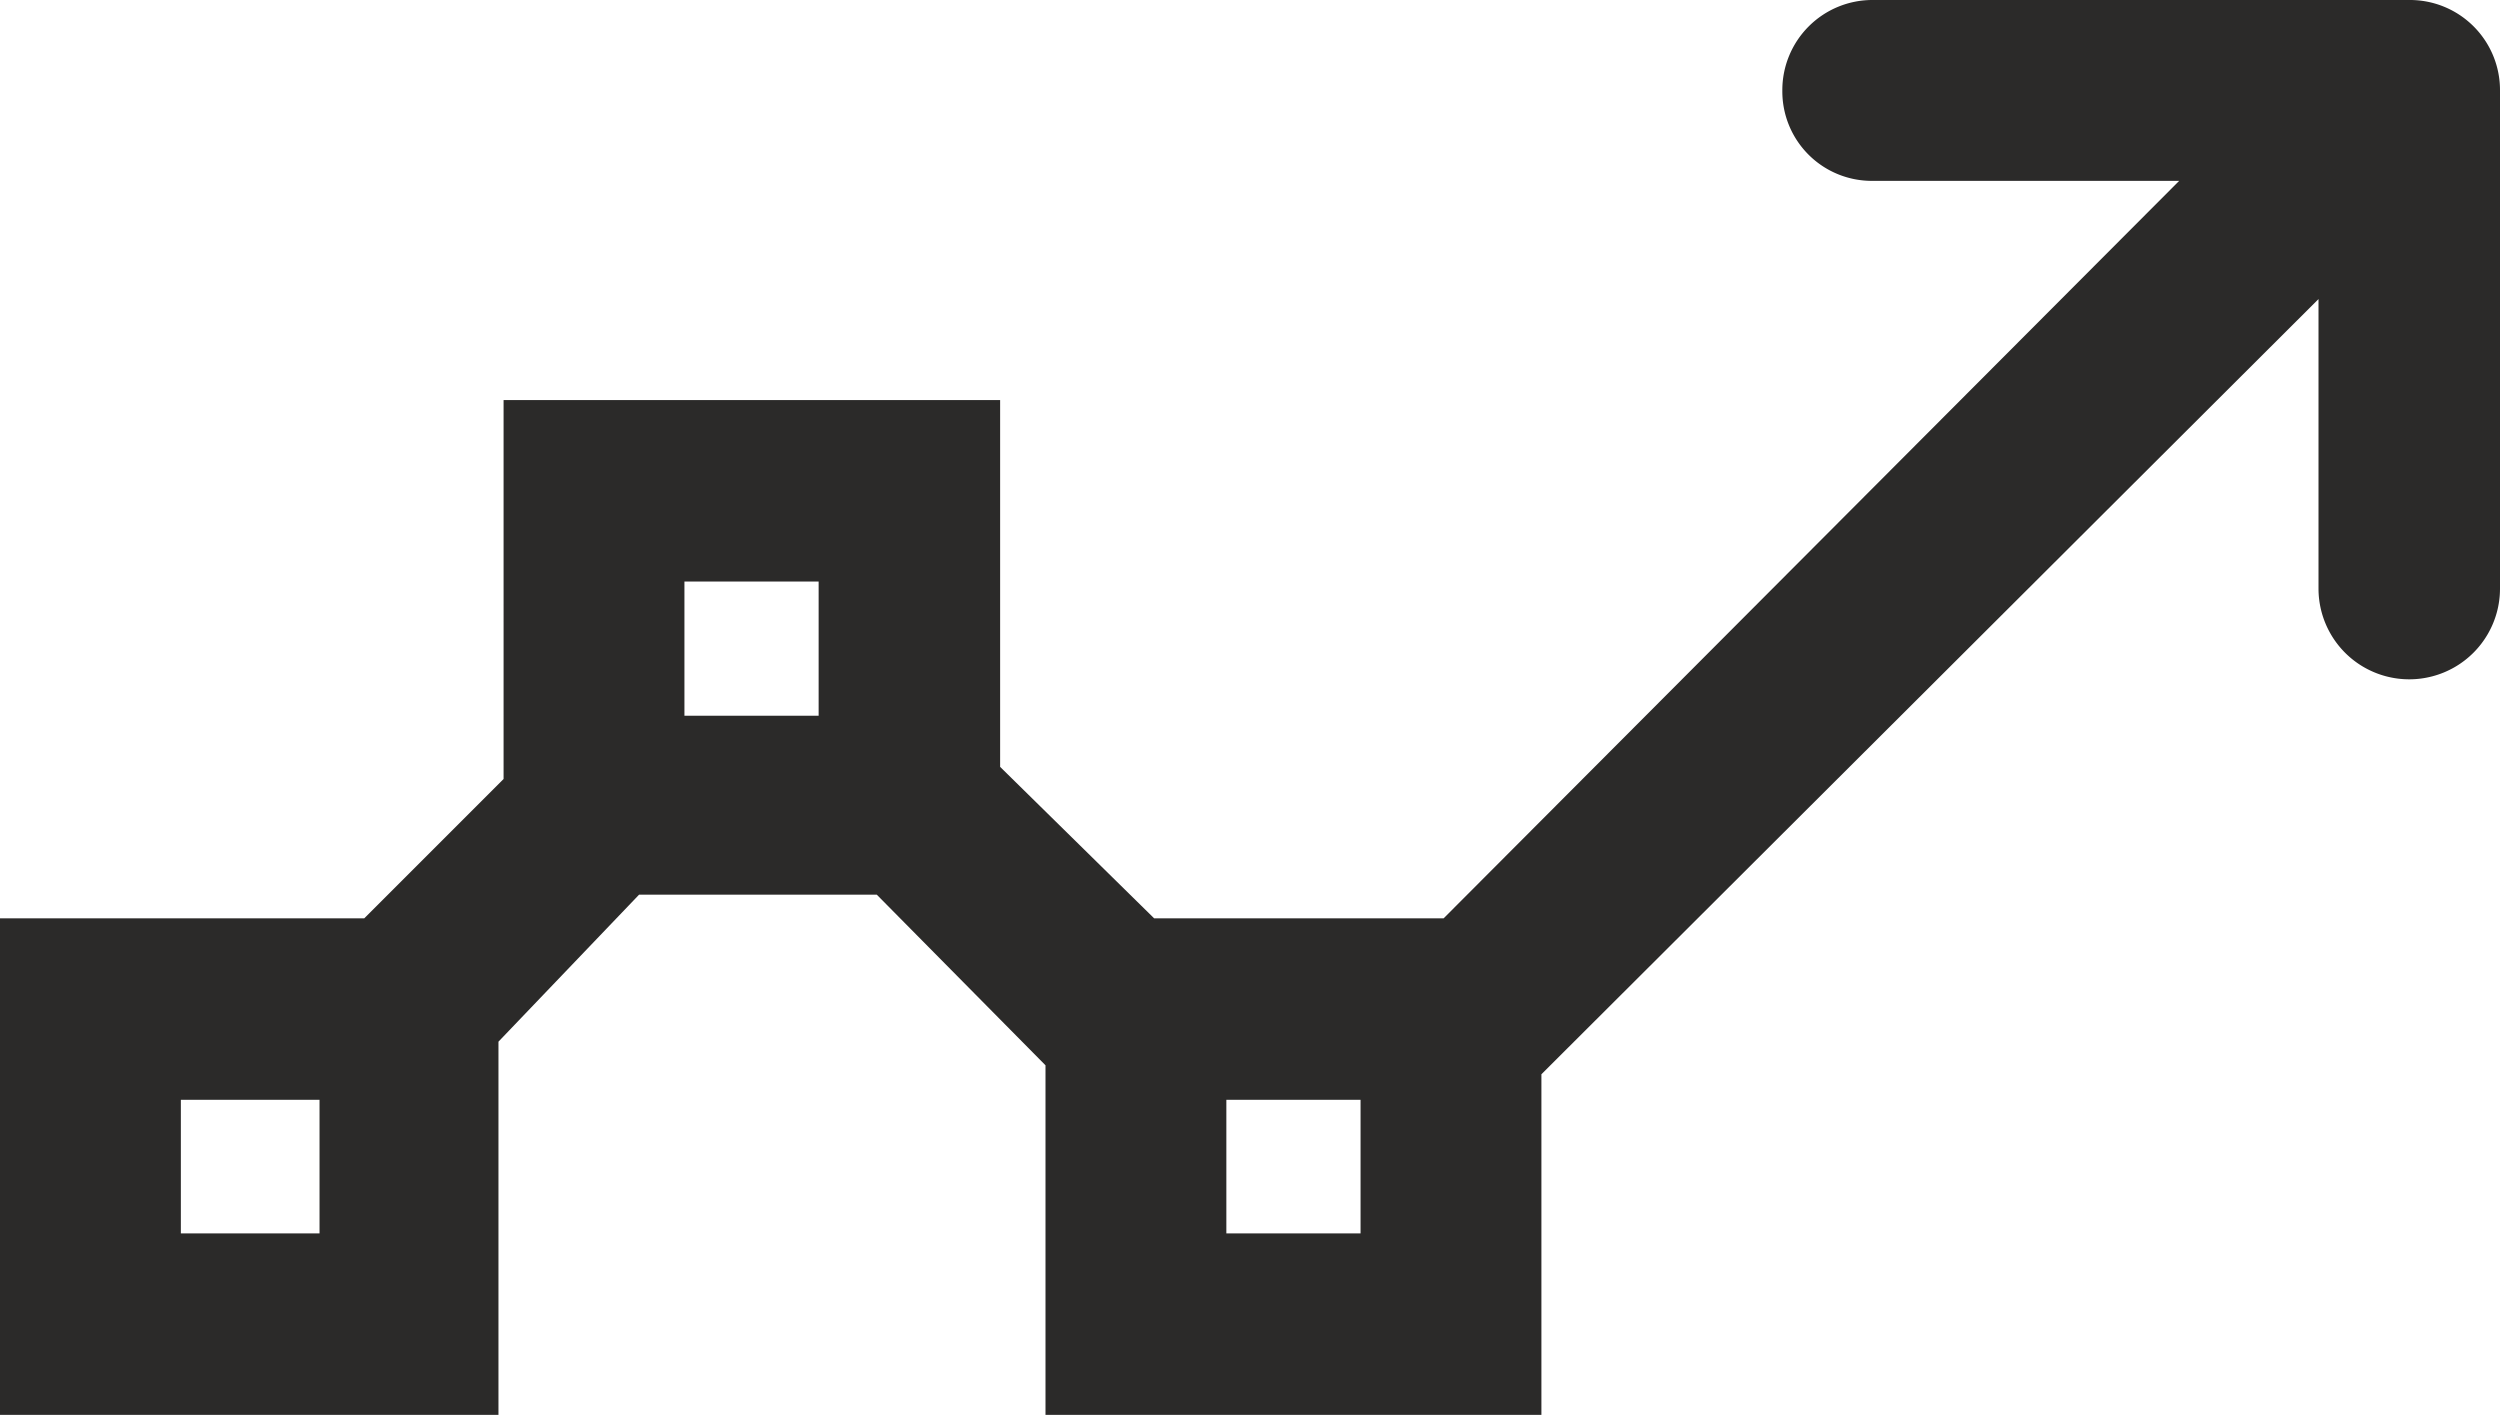 <svg xmlns="http://www.w3.org/2000/svg" viewBox="0 0 39.12 22.14"><g data-name="Слой 2"><path d="M18.06 14.37h4.53L34.1 2.83h-4.79a1.4 1.4 0 0 1-1.42-1.41A1.41 1.41 0 0 1 29.31 0h8.39a1.41 1.41 0 0 1 1.42 1.42v7.79a1.42 1.42 0 1 1-2.84 0V4.68L24.12 16.81v5.33h-7.76v-5.47L13.72 14H10l-2.2 2.3v5.84H0v-7.77h5.7l2.18-2.18V6.26h7.77V12Zm3.23 2.84h-2.1v2.09h2.1ZM12.81 9.1h-2.1v2.1h2.1ZM5 17.21H2.83v2.09H5Z" style="fill:#2b2a29" data-name="Слой 1"/></g></svg>